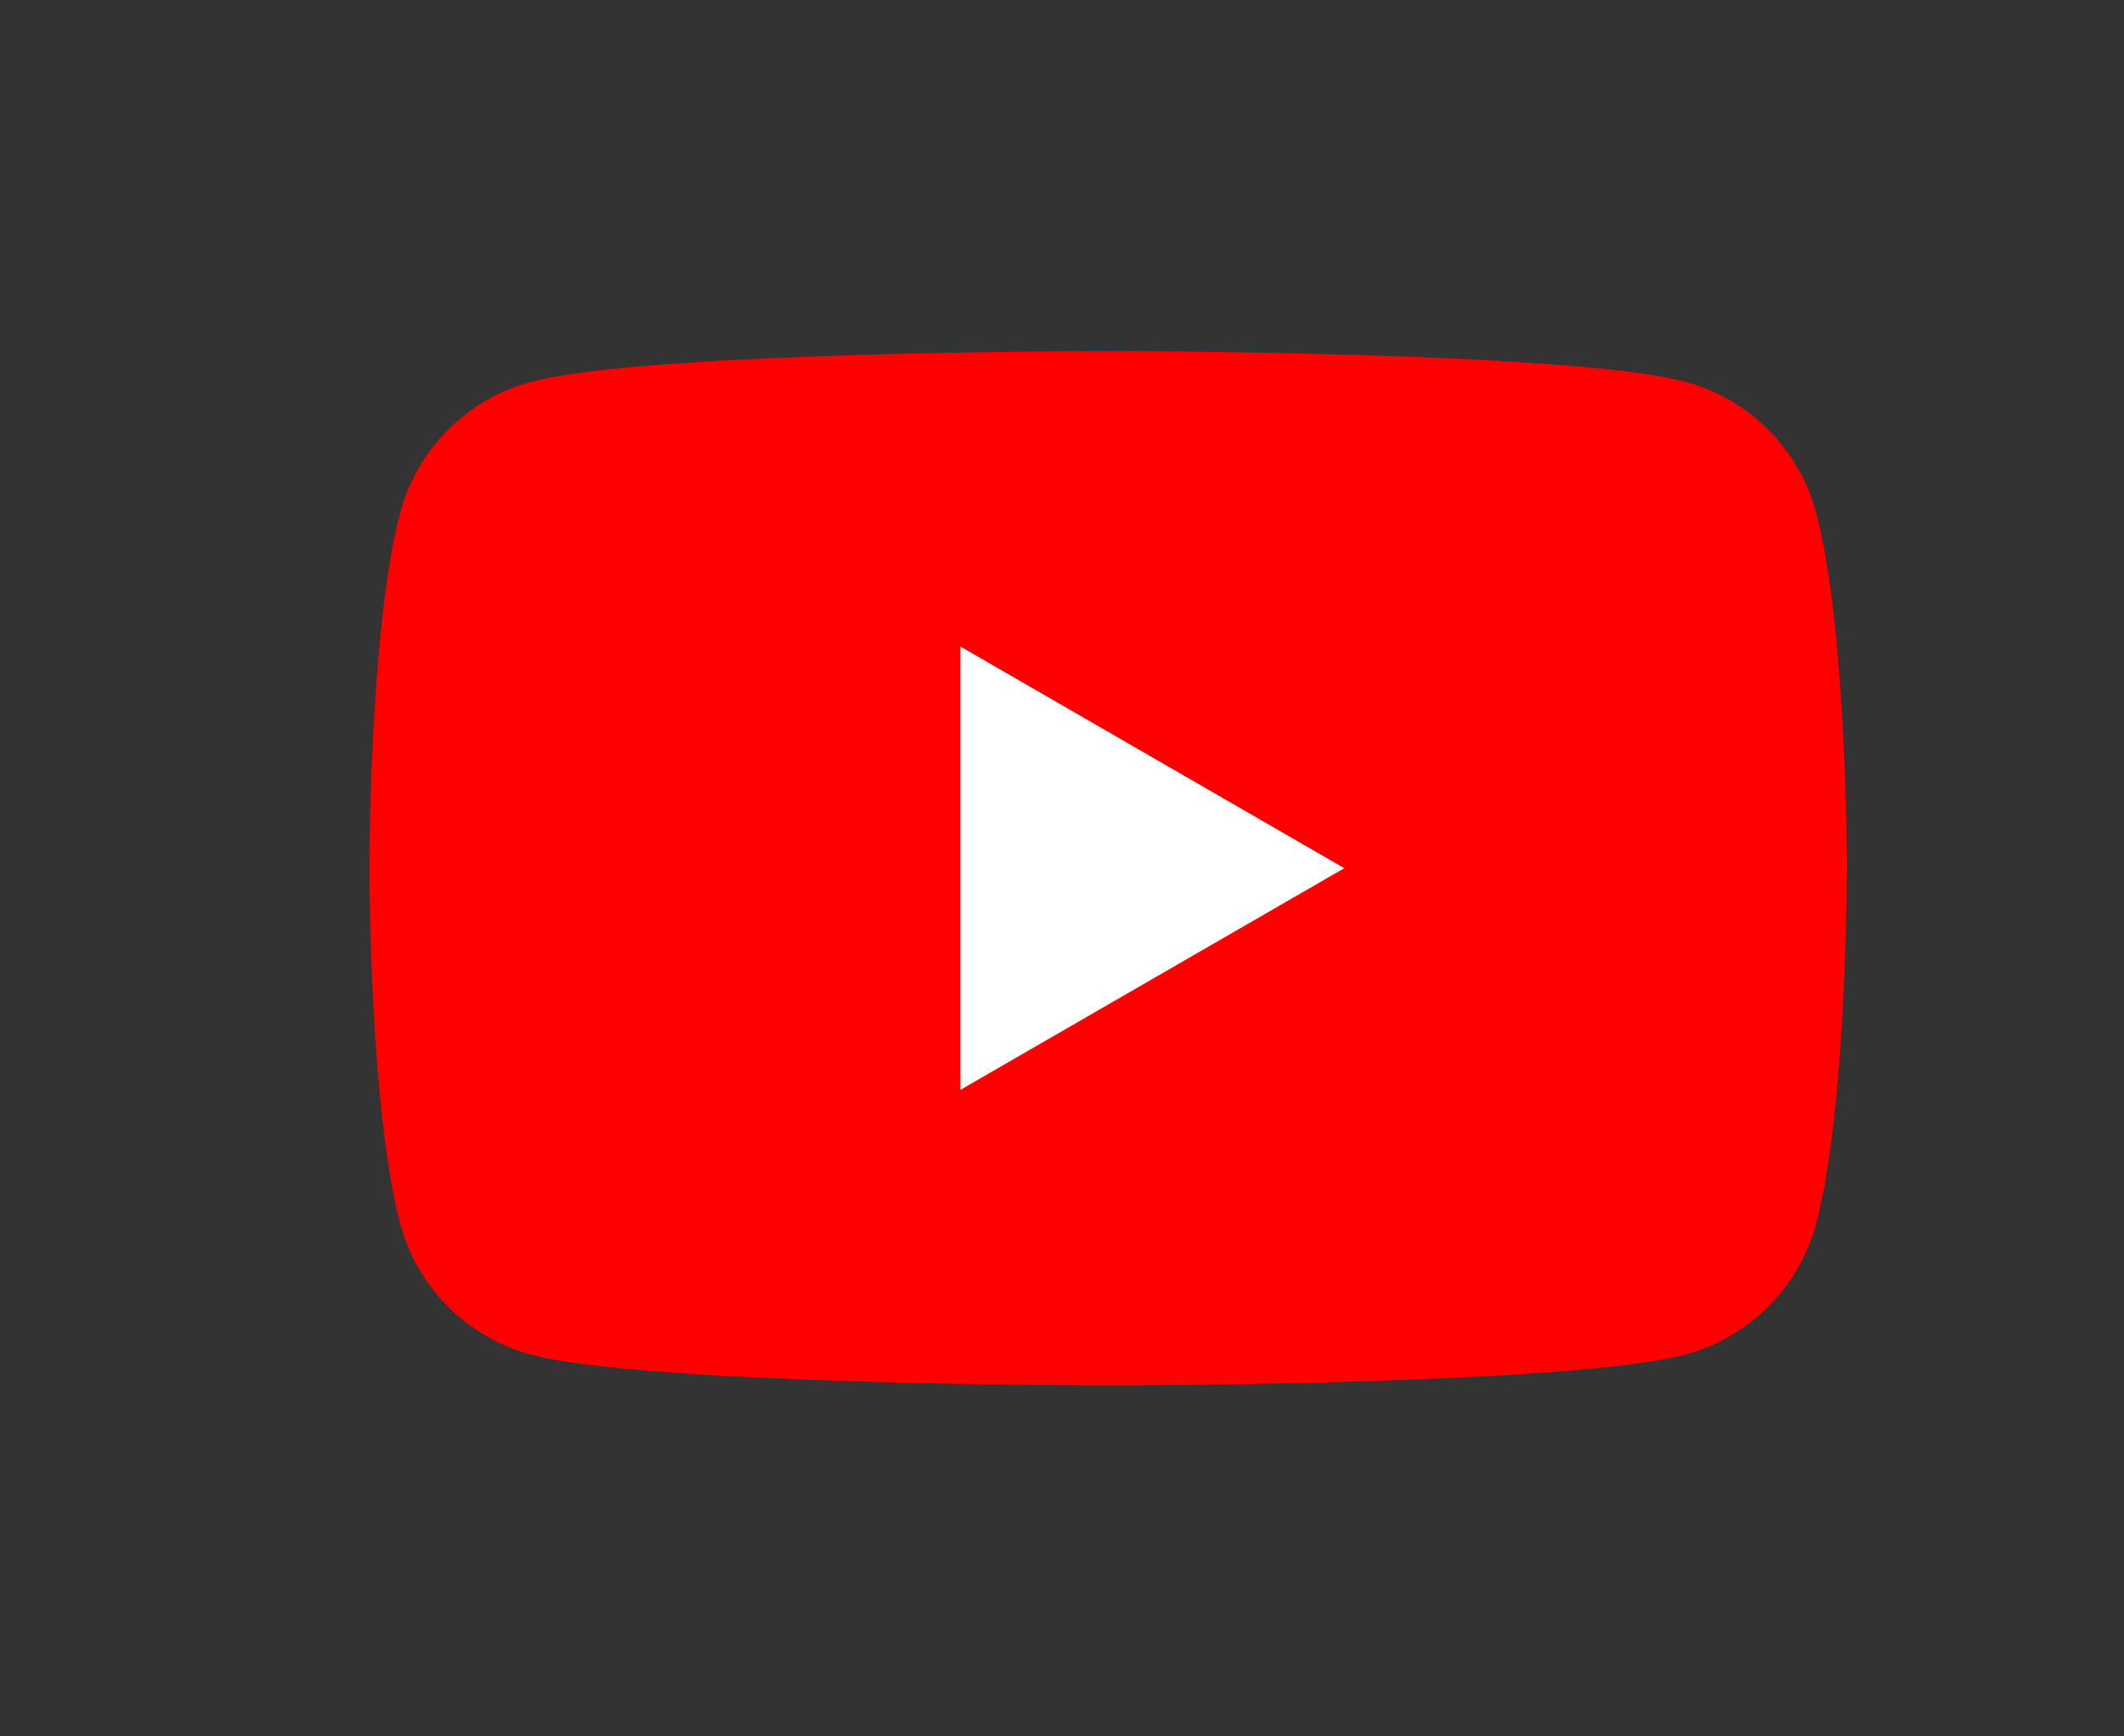 <?xml version="1.0" encoding="utf-8"?>
<!-- Generator: Adobe Illustrator 27.0.1, SVG Export Plug-In . SVG Version: 6.00 Build 0)  -->
<svg version="1.1" id="レイヤー_1" xmlns="http://www.w3.org/2000/svg" xmlns:xlink="http://www.w3.org/1999/xlink" x="0px"
	 y="0px" width="115px" height="94px" viewBox="0 0 115 94" style="enable-background:new 0 0 115 94;" xml:space="preserve">
<rect x="0" y="0" width="115" height="94" fill="#333333" stroke="none"/>
<style type="text/css">
	.st0{clip-path:url(#SVGID_00000047047580071717459420000011439541071547127428_);}
	.st1{fill:#FF0000;}
	.st2{fill:#FFFFFF;}
</style>
<g>
	<defs>
		<rect id="SVGID_1_" width="115" height="94"/>
	</defs>
	<clipPath id="SVGID_00000169548714301636961840000011168294613954470055_">
		<use xlink:href="#SVGID_1_"  style="overflow:visible;"/>
	</clipPath>
	<g style="clip-path:url(#SVGID_00000169548714301636961840000011168294613954470055_);">
		<path class="st1" d="M98.328,27.744c-0.92-3.442-3.631-6.153-7.073-7.073C85.017,19,60,19,60,19s-25.017,0-31.256,1.672
			c-3.442,0.92-6.153,3.631-7.073,7.073C20,33.983,20,47,20,47s0,13.017,1.672,19.256c0.92,3.442,3.631,6.153,7.073,7.073
			C34.983,75,60,75,60,75s25.017,0,31.255-1.672c3.442-0.92,6.153-3.631,7.073-7.073C100,60.017,100,47,100,47
			S100,33.983,98.328,27.744z"/>
		<polygon class="st2" points="52,59 72.784,47 52,35 		"/>
	</g>
</g>
</svg>
